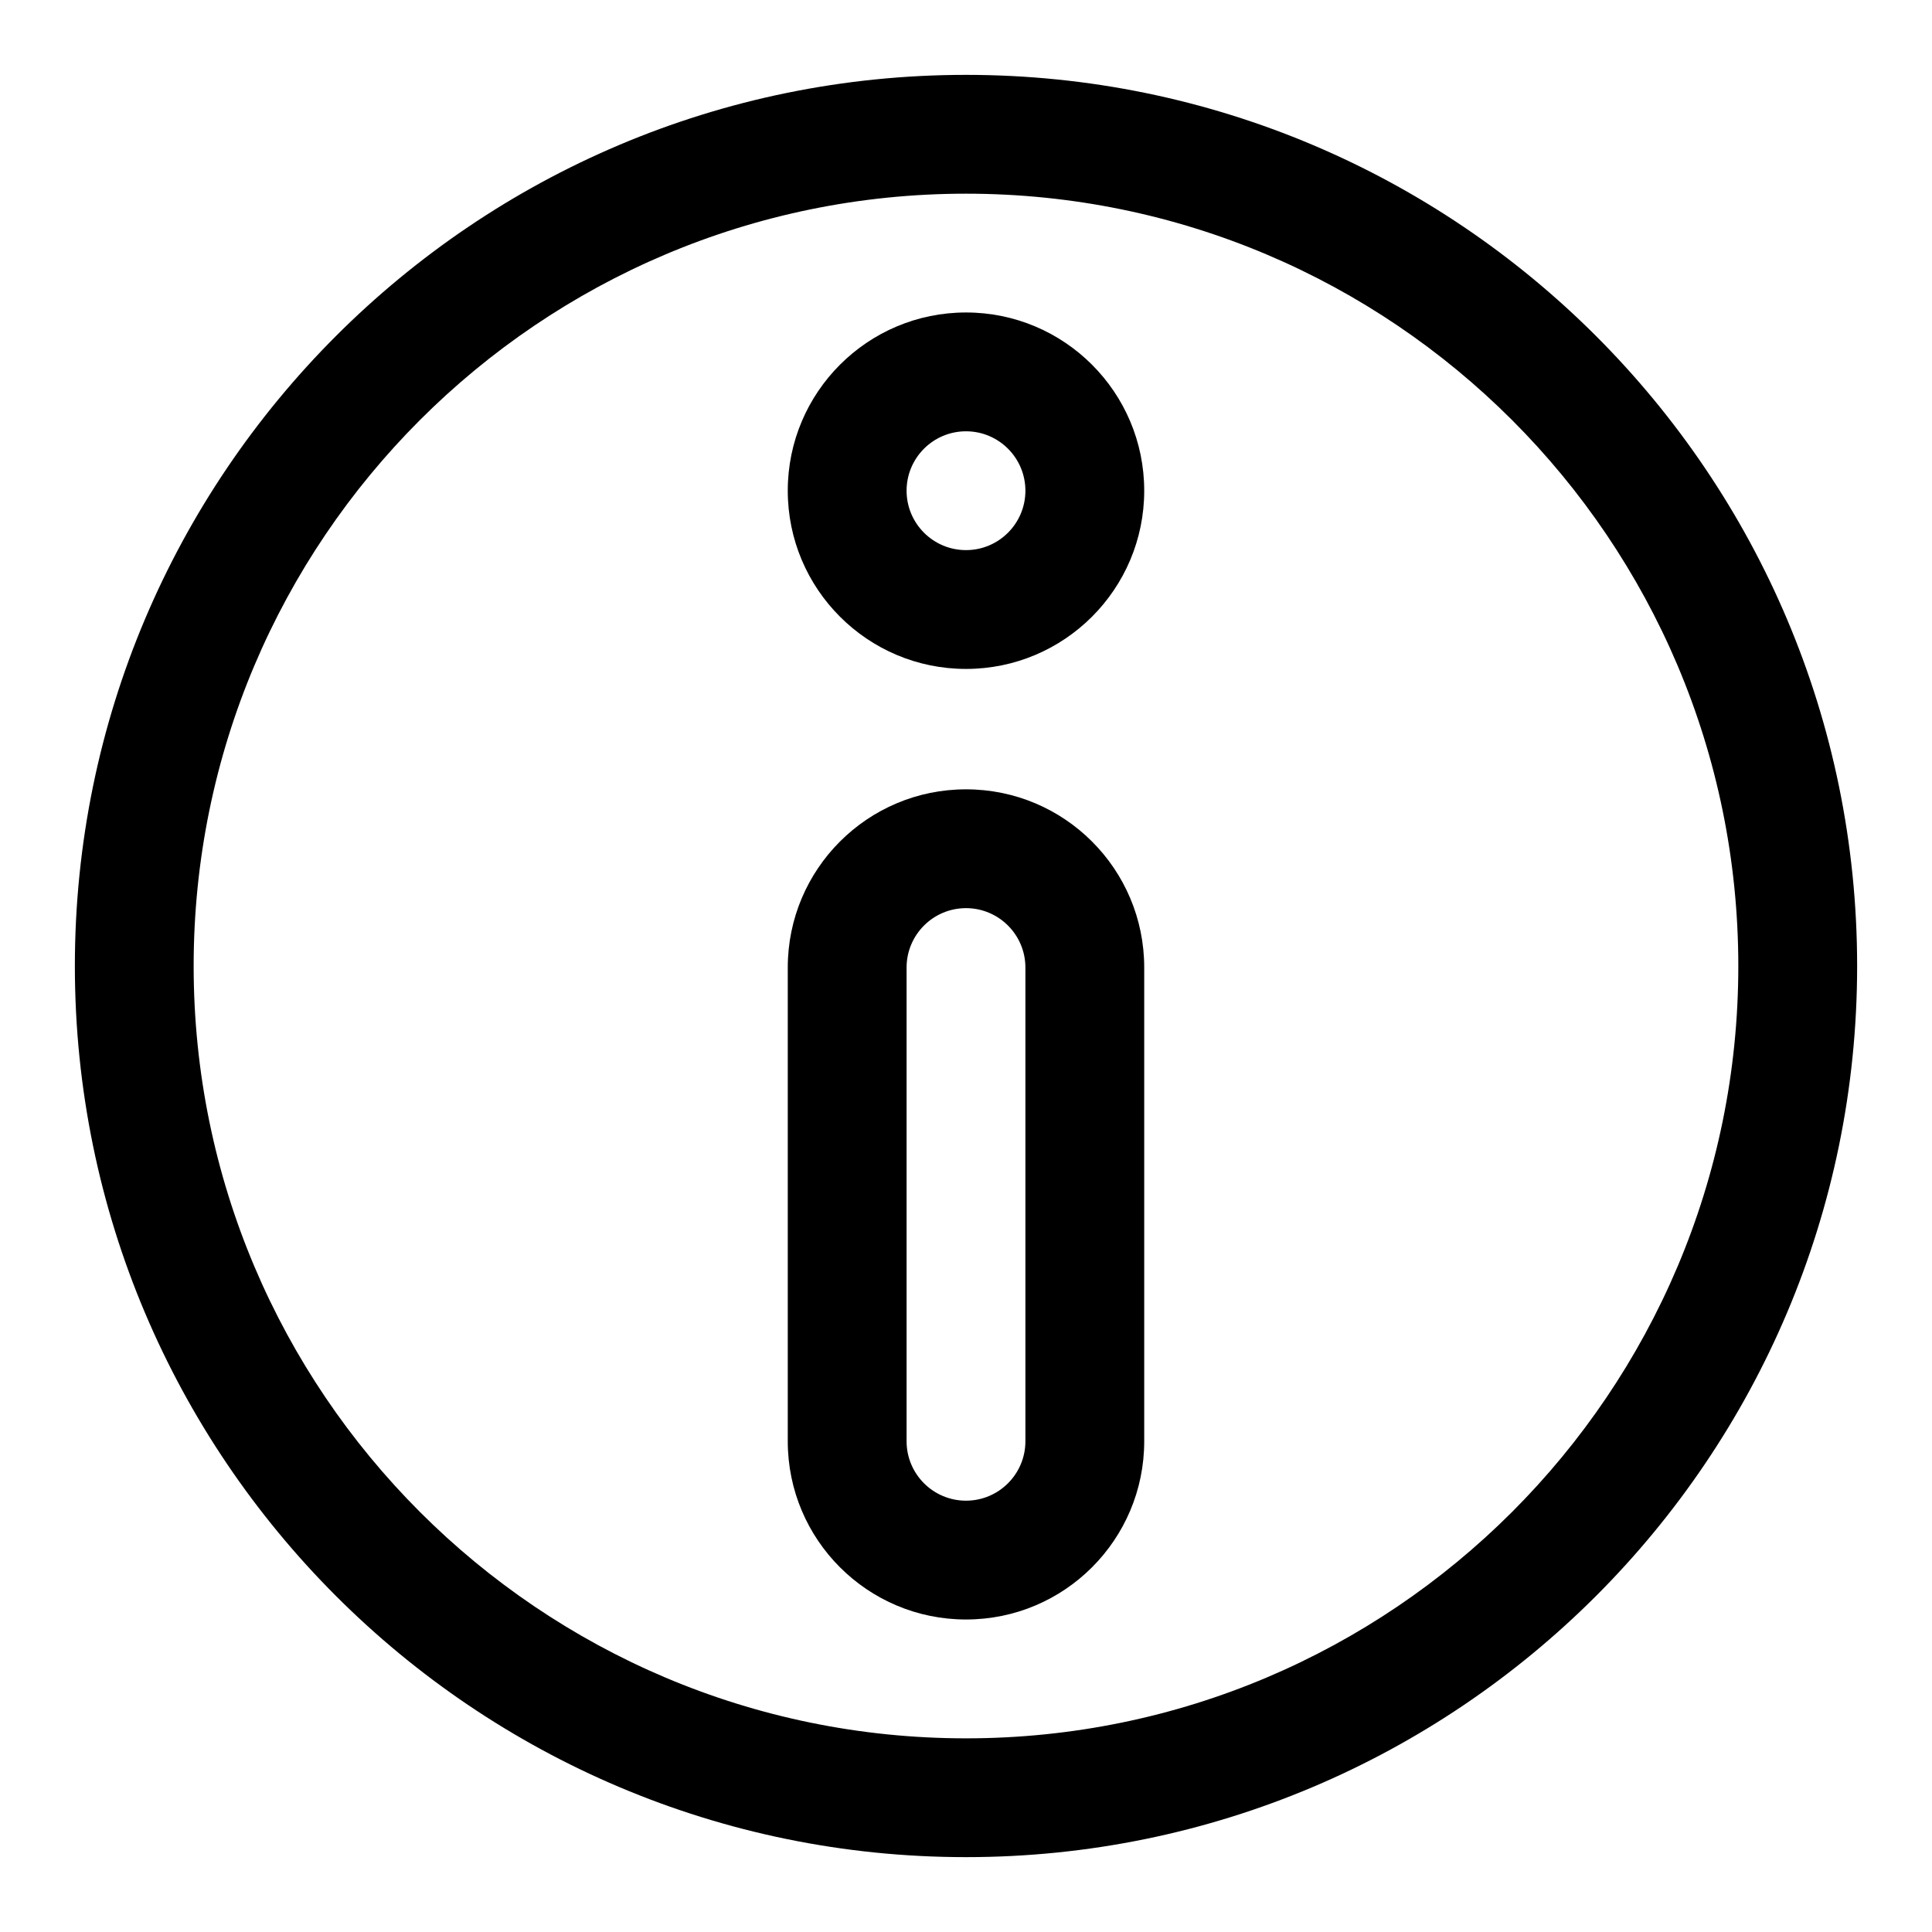 <?xml version="1.0" encoding="UTF-8"?>
<!-- Uploaded to: ICON Repo, www.iconrepo.com, Generator: ICON Repo Mixer Tools -->
<svg fill="#000000" width="800px" height="800px" version="1.1" viewBox="144 144 512 512" xmlns="http://www.w3.org/2000/svg">
 <g fill-rule="evenodd">
  <path d="m400 163.84c-130.35 0-236.16 105.82-236.16 236.16 0 130.34 105.82 236.16 236.16 236.16 130.34 0 236.16-105.82 236.16-236.16 0-130.35-105.82-236.16-236.16-236.16zm0 31.488c112.96 0 204.67 91.711 204.67 204.68 0 112.96-91.711 204.67-204.67 204.67-112.96 0-204.68-91.711-204.68-204.67 0-112.96 91.711-204.68 204.68-204.68z"/>
  <path d="m400 226.81c-26.074 0-47.234 21.16-47.234 47.234 0 26.07 21.16 47.23 47.234 47.23 26.07 0 47.23-21.16 47.23-47.23 0-26.074-21.16-47.234-47.23-47.234zm0 31.488c8.688 0 15.742 7.055 15.742 15.746s-7.055 15.742-15.742 15.742c-8.691 0-15.746-7.051-15.746-15.742s7.055-15.746 15.746-15.746z"/>
  <path d="m400 353.18c-26.09 0-47.234 21.145-47.234 47.23v125.54c0 26.09 21.145 47.234 47.234 47.234 26.086 0 47.23-21.145 47.23-47.234v-125.54c0-26.086-21.145-47.23-47.23-47.23zm0 31.488c-8.691 0-15.746 7.055-15.746 15.742v125.54c0 8.691 7.055 15.746 15.746 15.746 8.688 0 15.742-7.055 15.742-15.746v-125.54c0-8.688-7.055-15.742-15.742-15.742z"/>
 </g>
</svg>